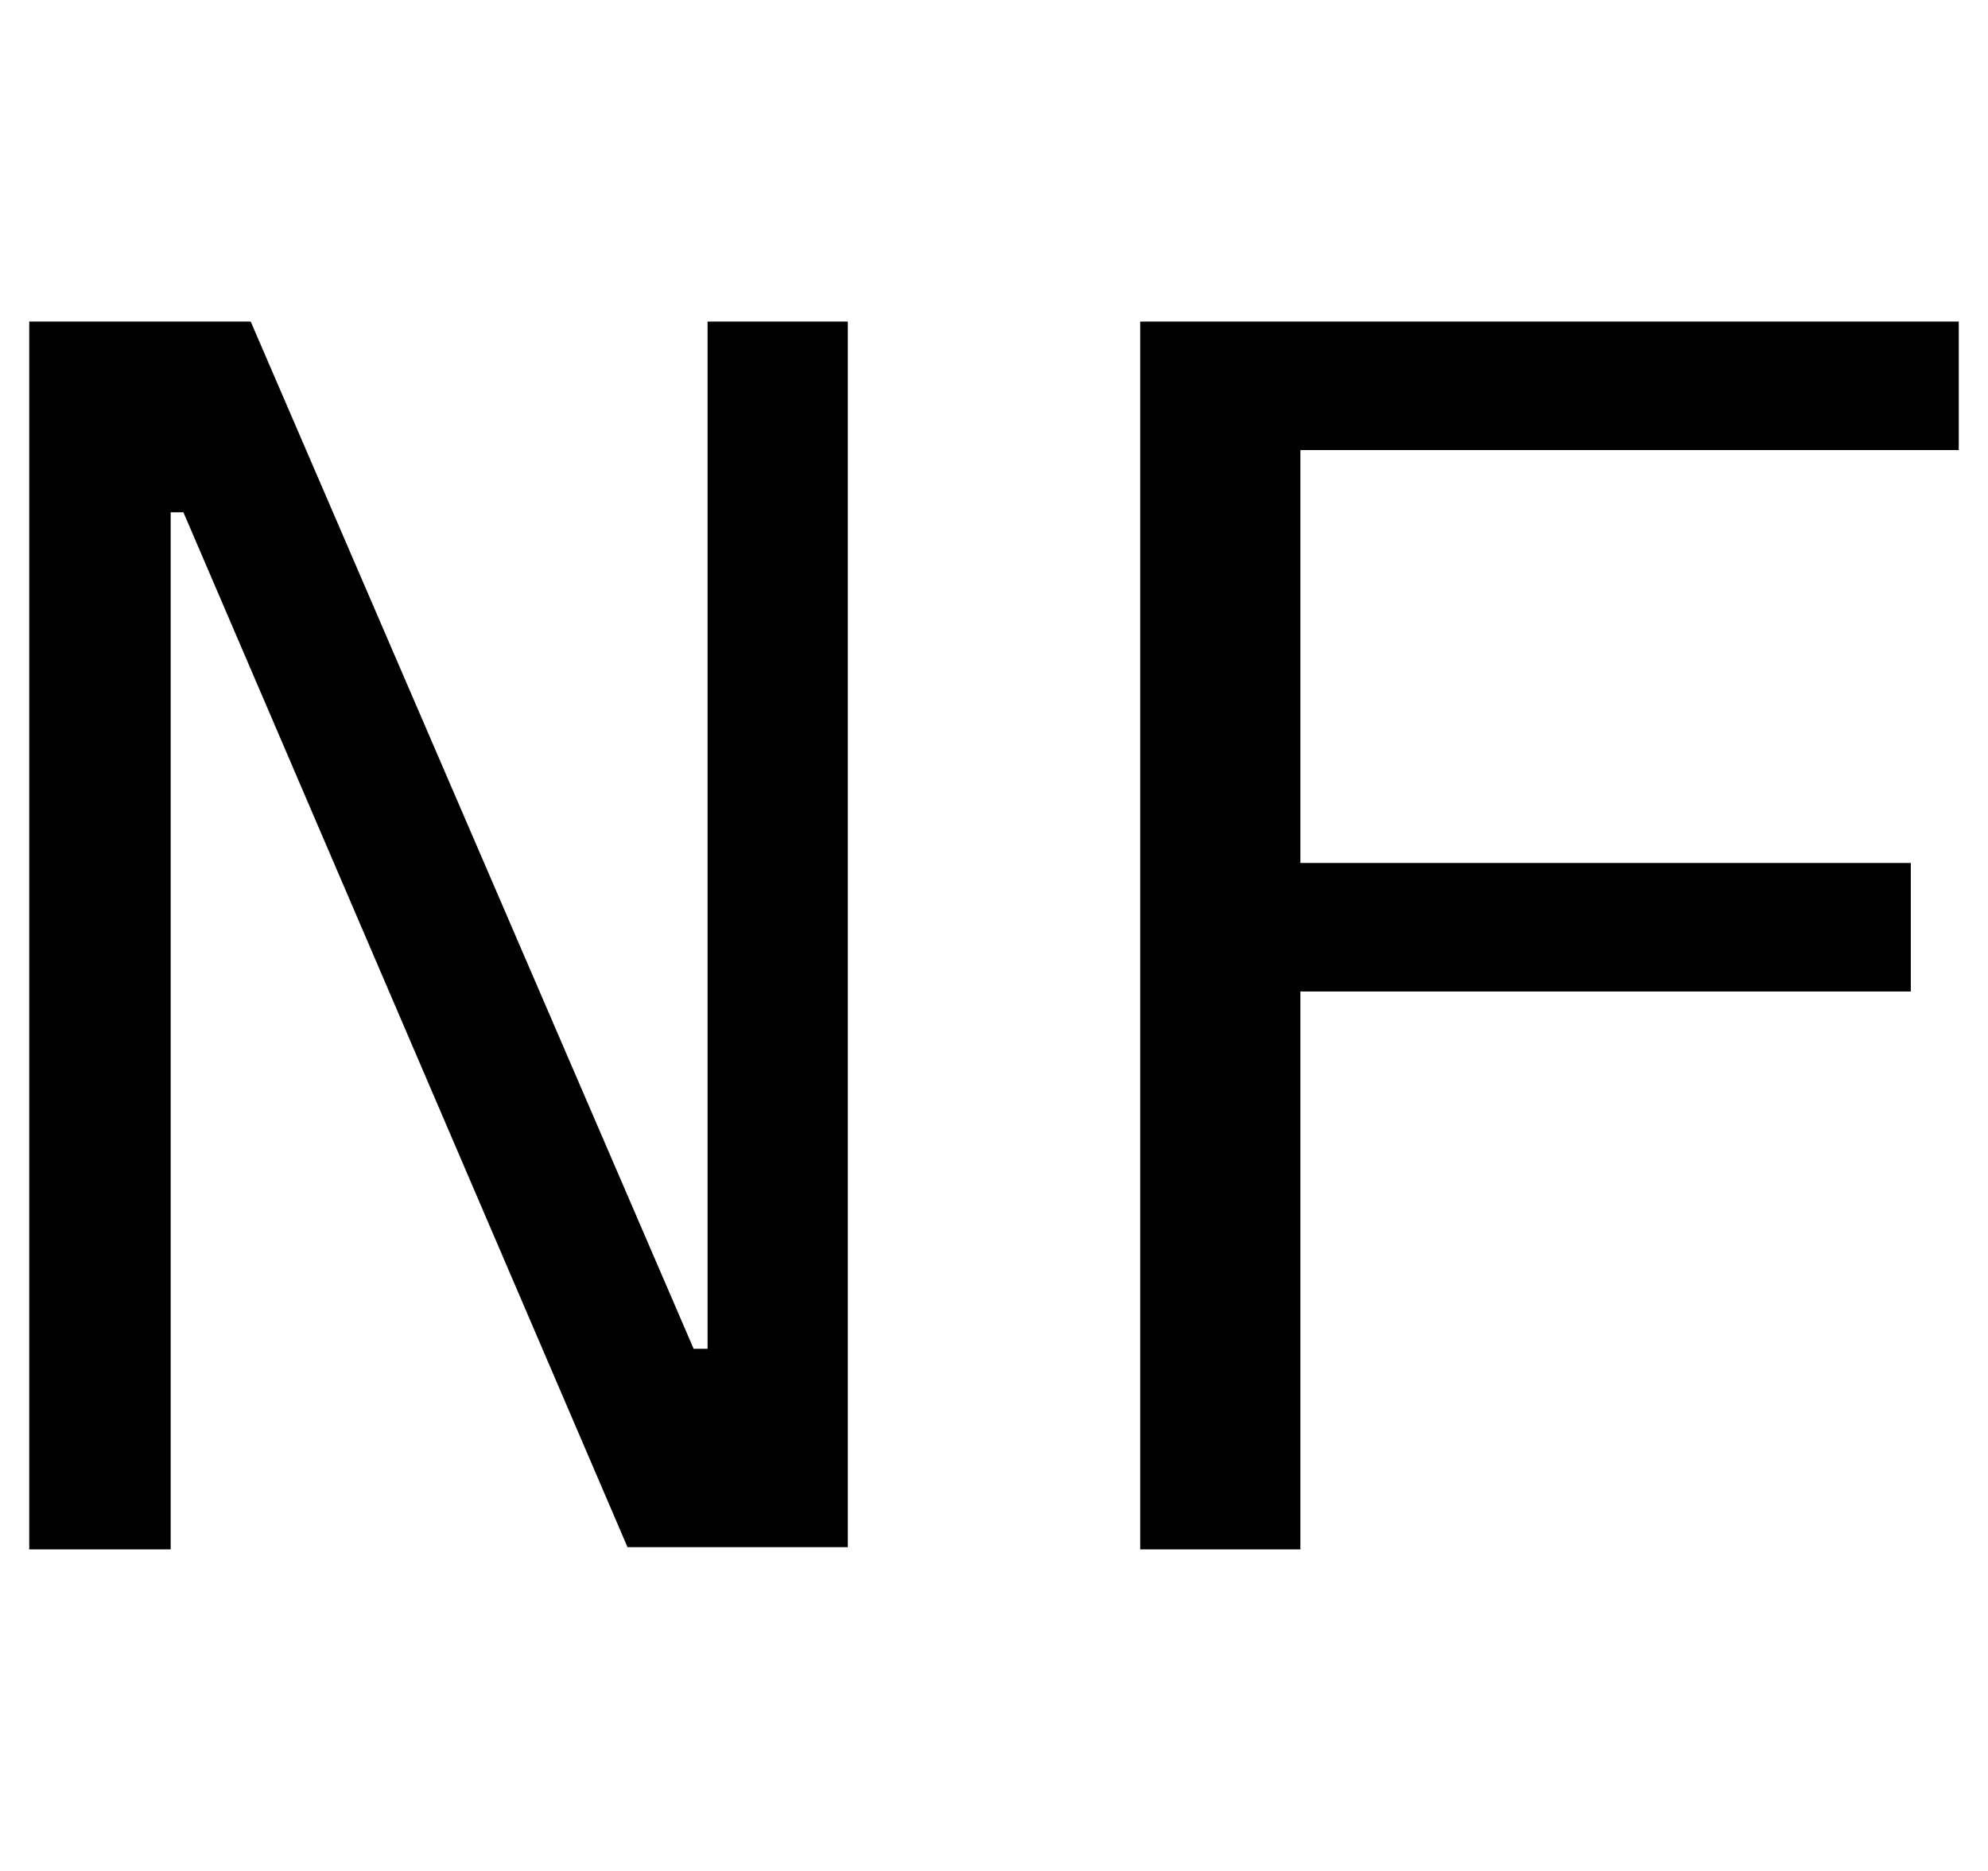 <svg width="34" height="32" viewBox="0 0 34 32" fill="none" xmlns="http://www.w3.org/2000/svg">
<path d="M3.137 8.762H2.919V26.5H0.5V5.5H4.288L11.863 23.069H12.101V5.5H14.5V26.462H10.732L3.137 8.762Z" fill="black"/>
<path d="M19.5 26.5V5.5H33.5V7.698H22.24V14.76H32.68V16.958H22.24V26.5H19.5Z" fill="black"/>
</svg>
